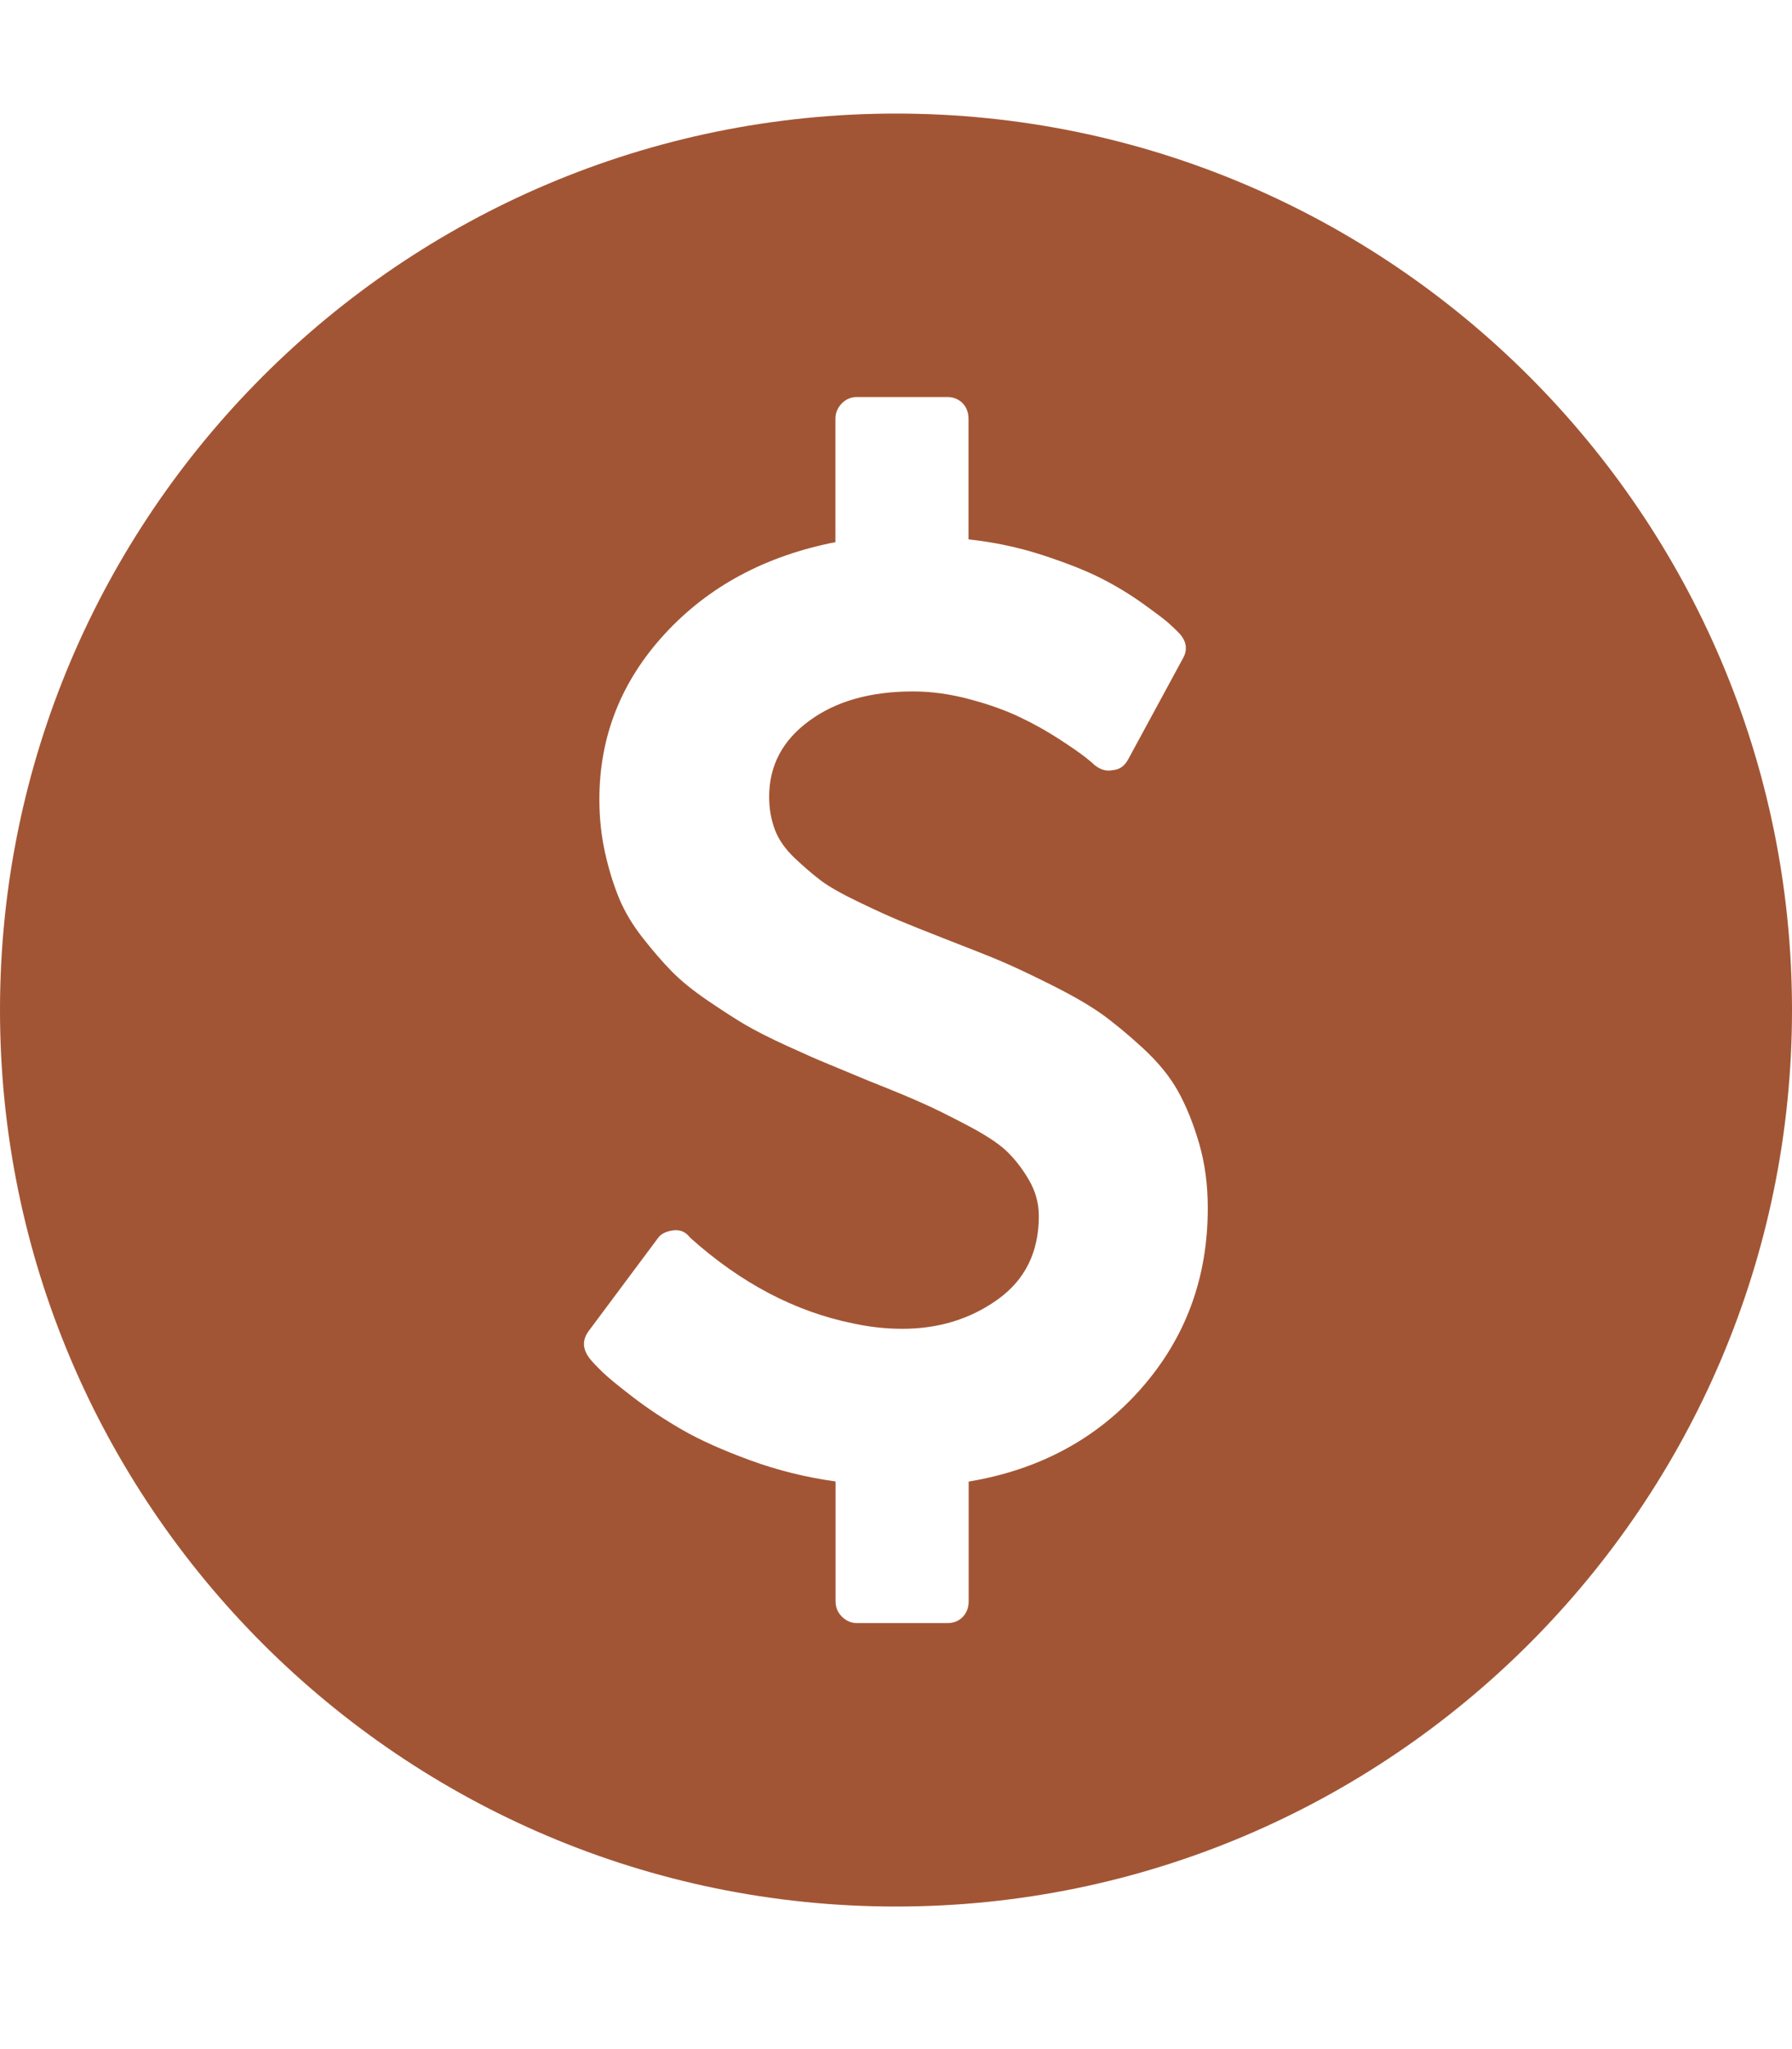 <?xml version="1.0" encoding="UTF-8"?> <svg xmlns="http://www.w3.org/2000/svg" id="Layer_1" version="1.1" viewBox="0 0 12.898 14.741"><defs><style> .st0 { fill: #a25534; } </style></defs><path class="st0" d="M6.449.817C2.893.817,0,3.709,0,7.266s2.893,6.449,6.449,6.449,6.449-2.893,6.449-6.449S10.005.817,6.449.817ZM8.216,9.986c-.319.363-.734.587-1.244.672v.861c0,.046-.015.084-.043.113-.029.03-.066.044-.111.044h-.65c-.042,0-.078-.016-.109-.047s-.045-.068-.045-.111v-.861c-.212-.029-.417-.08-.614-.152-.197-.072-.36-.145-.489-.219-.128-.074-.247-.152-.356-.236-.109-.084-.184-.145-.224-.185-.04-.039-.068-.069-.084-.089-.055-.069-.058-.136-.01-.201l.496-.665c.022-.033.059-.052.111-.059.048-.006.086.008.116.044l.009.01c.363.325.752.53,1.17.615.119.026.237.039.356.039.26,0,.489-.07.686-.211s.296-.341.296-.6c0-.092-.024-.179-.072-.261-.048-.082-.102-.151-.161-.207-.059-.056-.153-.117-.282-.185-.128-.067-.234-.12-.318-.157-.083-.038-.211-.091-.385-.16-.125-.052-.224-.093-.296-.123-.072-.029-.171-.073-.296-.13-.125-.057-.225-.108-.301-.152-.075-.044-.166-.103-.272-.175-.106-.072-.192-.142-.258-.209-.066-.067-.135-.147-.209-.241-.073-.093-.131-.189-.171-.286s-.074-.206-.101-.327c-.027-.122-.041-.25-.041-.384,0-.453.157-.85.471-1.191.315-.342.724-.561,1.228-.66v-.886c0-.043.015-.08.045-.111.03-.031.067-.047.109-.047h.65c.045,0,.082.015.111.044.029.03.043.068.043.114v.866c.183.02.36.057.532.113.171.056.311.111.418.165.107.054.21.116.306.185.096.069.159.116.188.143.029.026.053.049.072.069.055.059.063.122.024.187l-.39.719c-.026.049-.062.075-.111.079-.045.01-.088-.002-.13-.035-.01-.01-.033-.03-.07-.059-.037-.029-.1-.073-.188-.13-.088-.057-.182-.11-.282-.157-.1-.048-.219-.091-.358-.128-.14-.038-.277-.057-.411-.057-.305,0-.554.07-.746.211-.193.141-.289.323-.289.547,0,.085.014.164.041.236s.075.14.142.204c.068.064.131.118.19.163.059.044.149.095.27.153.12.058.217.102.291.133.074.031.186.076.337.135.17.066.3.117.39.155.09.038.212.095.366.172.154.077.275.147.363.209.088.063.188.145.298.246.111.102.196.206.255.312.059.106.11.232.152.376.042.145.062.298.062.463.001.502-.159.935-.478,1.298Z"></path></svg> 